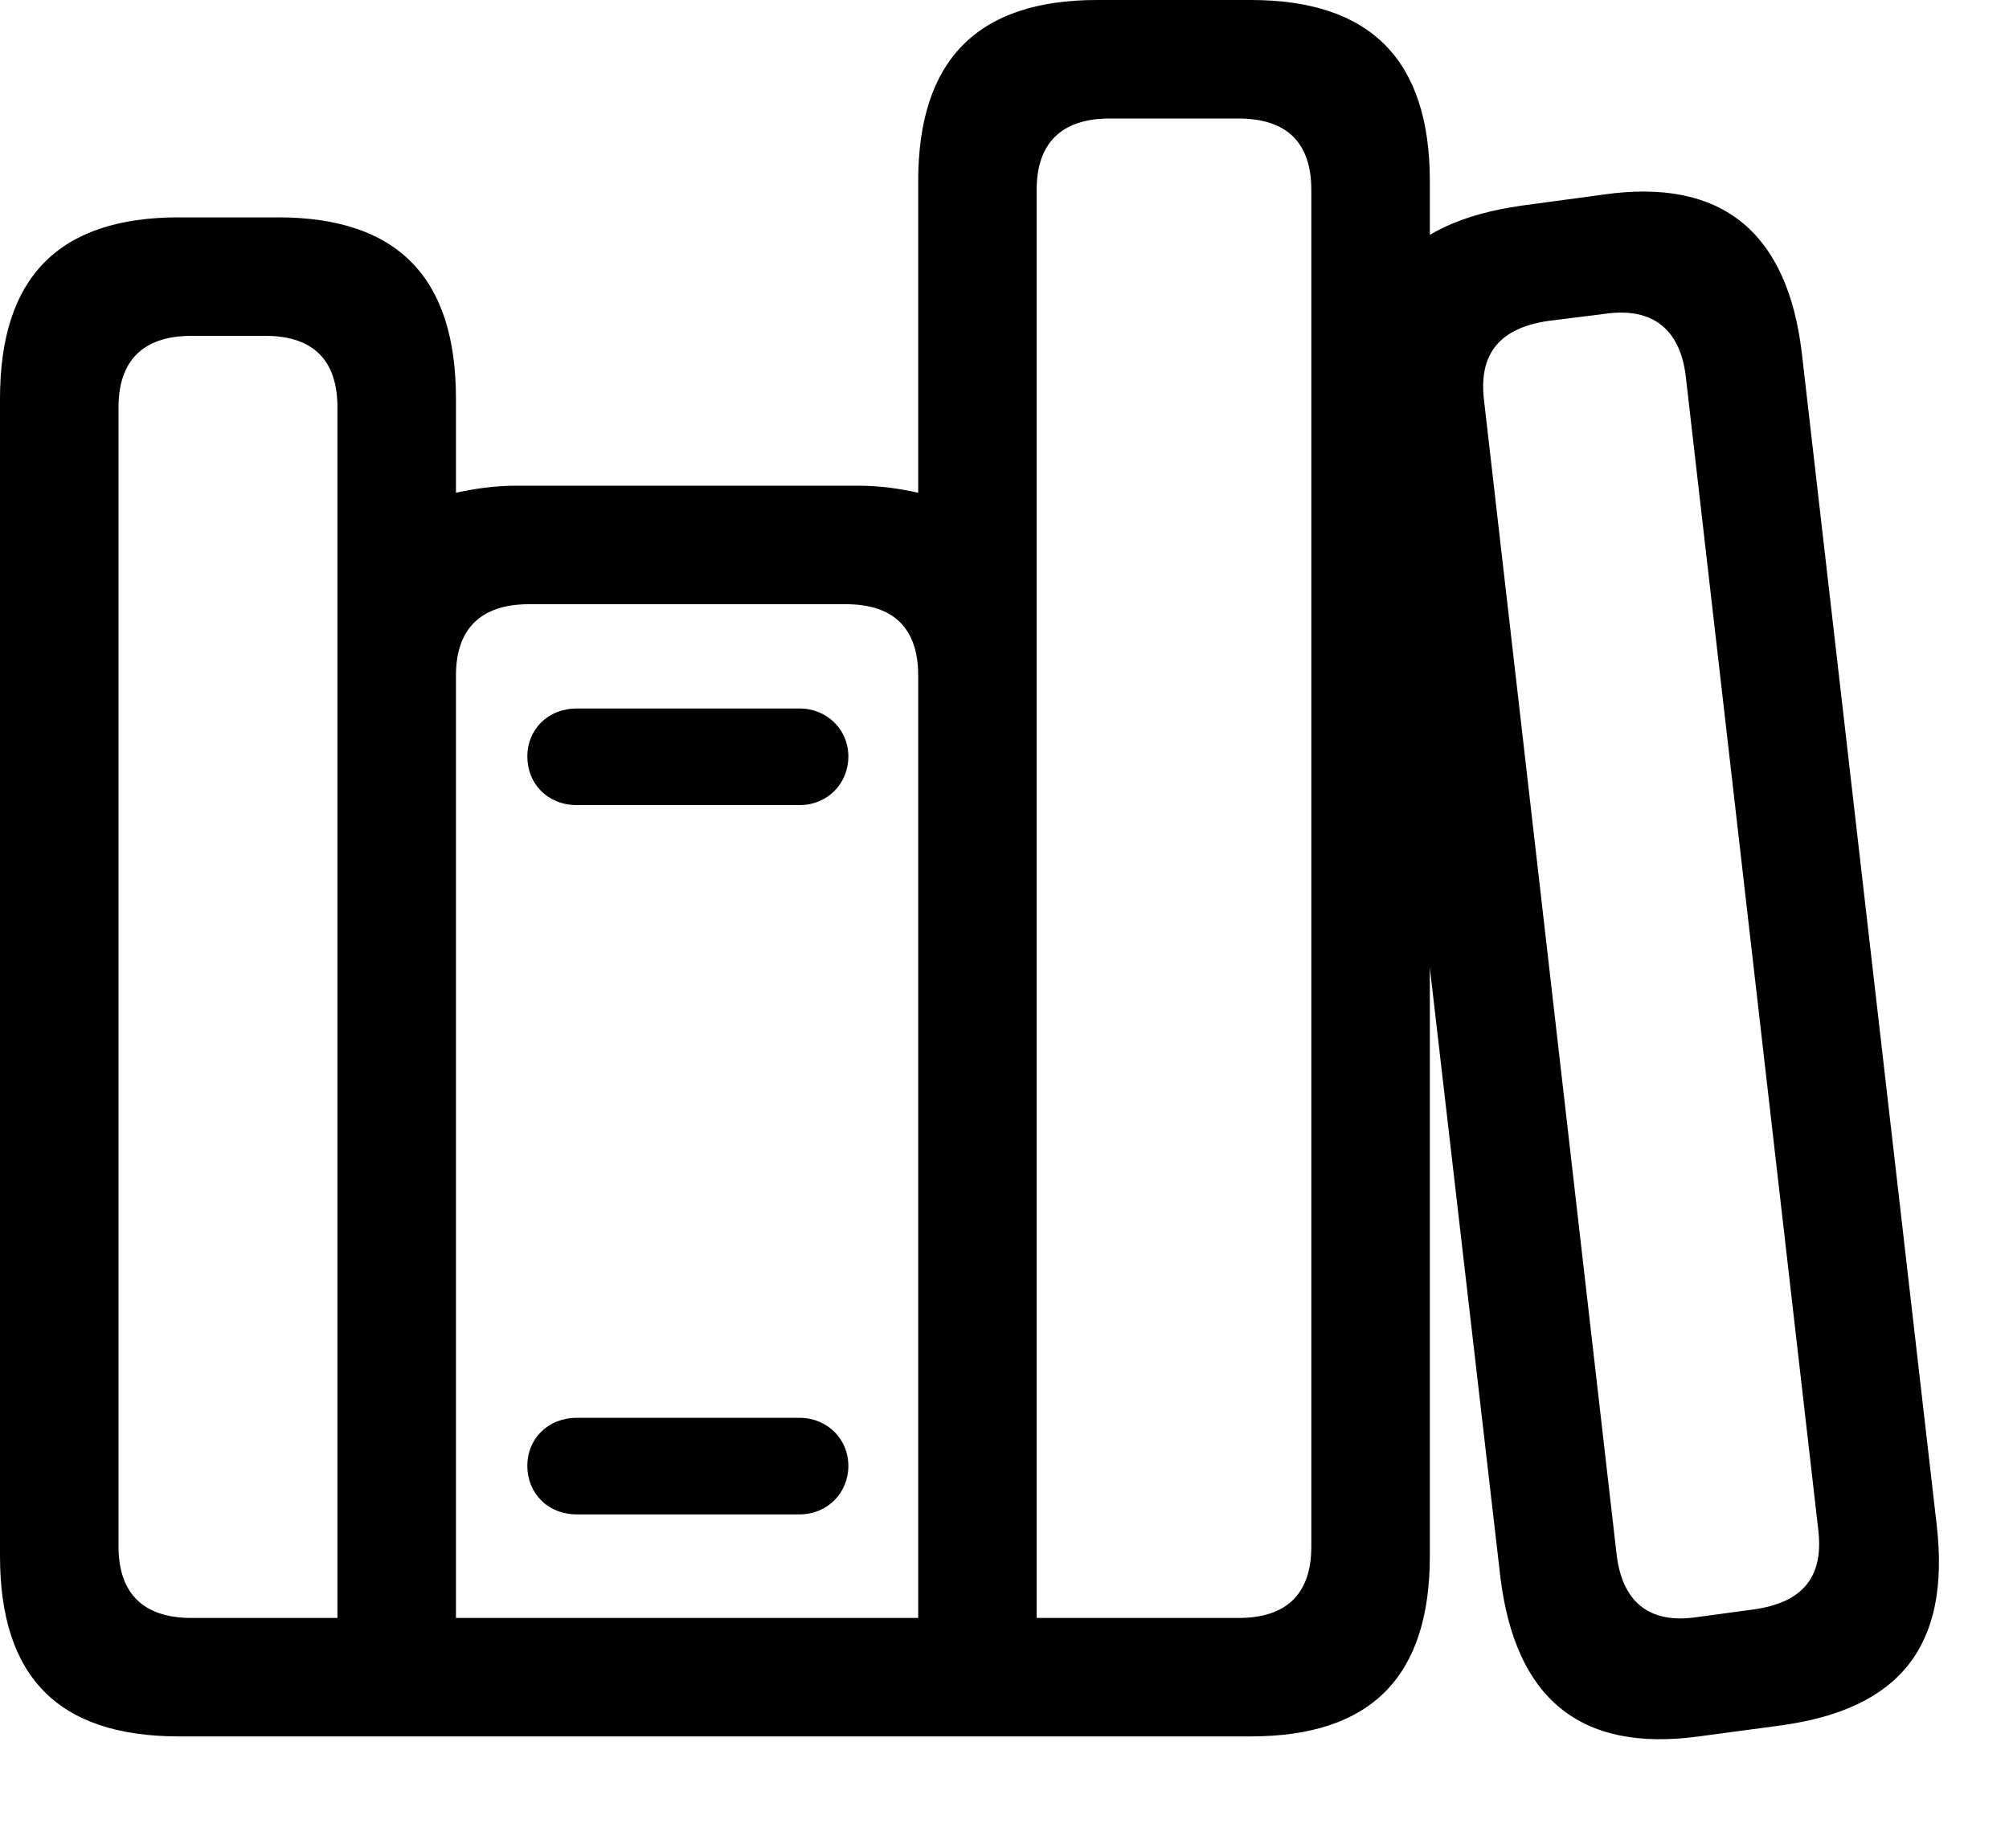 <svg width="25" height="23" viewBox="0 0 25 23" fill="none" xmlns="http://www.w3.org/2000/svg">
<g clip-path="url(#clip0_3088_6046)">
<path d="M0 19.365C0 20.869 0.723 21.611 2.227 21.611H15.566C17.061 21.611 17.793 20.869 17.793 19.365V2.256C17.793 0.752 17.061 0 15.566 0H13.652C12.158 0 11.426 0.752 11.426 2.256V6.133C11.211 6.084 10.957 6.045 10.684 6.045H6.426C6.143 6.045 5.898 6.084 5.674 6.133V4.961C5.674 3.457 4.951 2.705 3.457 2.705H2.227C0.723 2.705 0 3.457 0 4.961V19.365ZM1.475 19.248V5.068C1.475 4.492 1.777 4.18 2.383 4.18H3.301C3.906 4.18 4.199 4.492 4.199 5.068V20.137H2.383C1.777 20.137 1.475 19.824 1.475 19.248ZM5.674 20.137V8.408C5.674 7.832 5.977 7.52 6.582 7.52H10.527C11.133 7.52 11.426 7.832 11.426 8.408V20.137H5.674ZM12.9 20.137V2.363C12.9 1.787 13.203 1.475 13.809 1.475H15.41C16.025 1.475 16.318 1.787 16.318 2.363V19.248C16.318 19.824 16.025 20.137 15.41 20.137H12.9ZM6.562 9.414C6.562 9.756 6.816 10.02 7.178 10.02H9.951C10.293 10.02 10.557 9.756 10.557 9.414C10.557 9.082 10.293 8.818 9.951 8.818H7.178C6.816 8.818 6.562 9.082 6.562 9.414ZM6.562 18.242C6.562 18.584 6.816 18.848 7.178 18.848H9.951C10.293 18.848 10.557 18.584 10.557 18.242C10.557 17.91 10.293 17.646 9.951 17.646H7.178C6.816 17.646 6.562 17.91 6.562 18.242ZM18.672 19.639C18.857 21.123 19.648 21.816 21.143 21.611L22.158 21.475C23.652 21.27 24.268 20.479 24.102 18.994L22.422 4.395C22.246 2.91 21.445 2.207 19.951 2.422L18.936 2.559C17.432 2.773 16.807 3.555 16.982 5.039L18.672 19.639ZM20.117 19.346L18.467 4.98C18.398 4.404 18.662 4.082 19.268 3.994L19.971 3.906C20.576 3.818 20.908 4.111 20.977 4.678L22.627 19.043C22.695 19.629 22.432 19.941 21.836 20.029L21.113 20.127C20.518 20.215 20.186 19.932 20.117 19.346Z" fill="black"/>
</g>
<defs>
<clipPath id="clip0_3088_6046">
<rect width="24.492" height="22.295" fill="white"/>
</clipPath>
</defs>
</svg>
